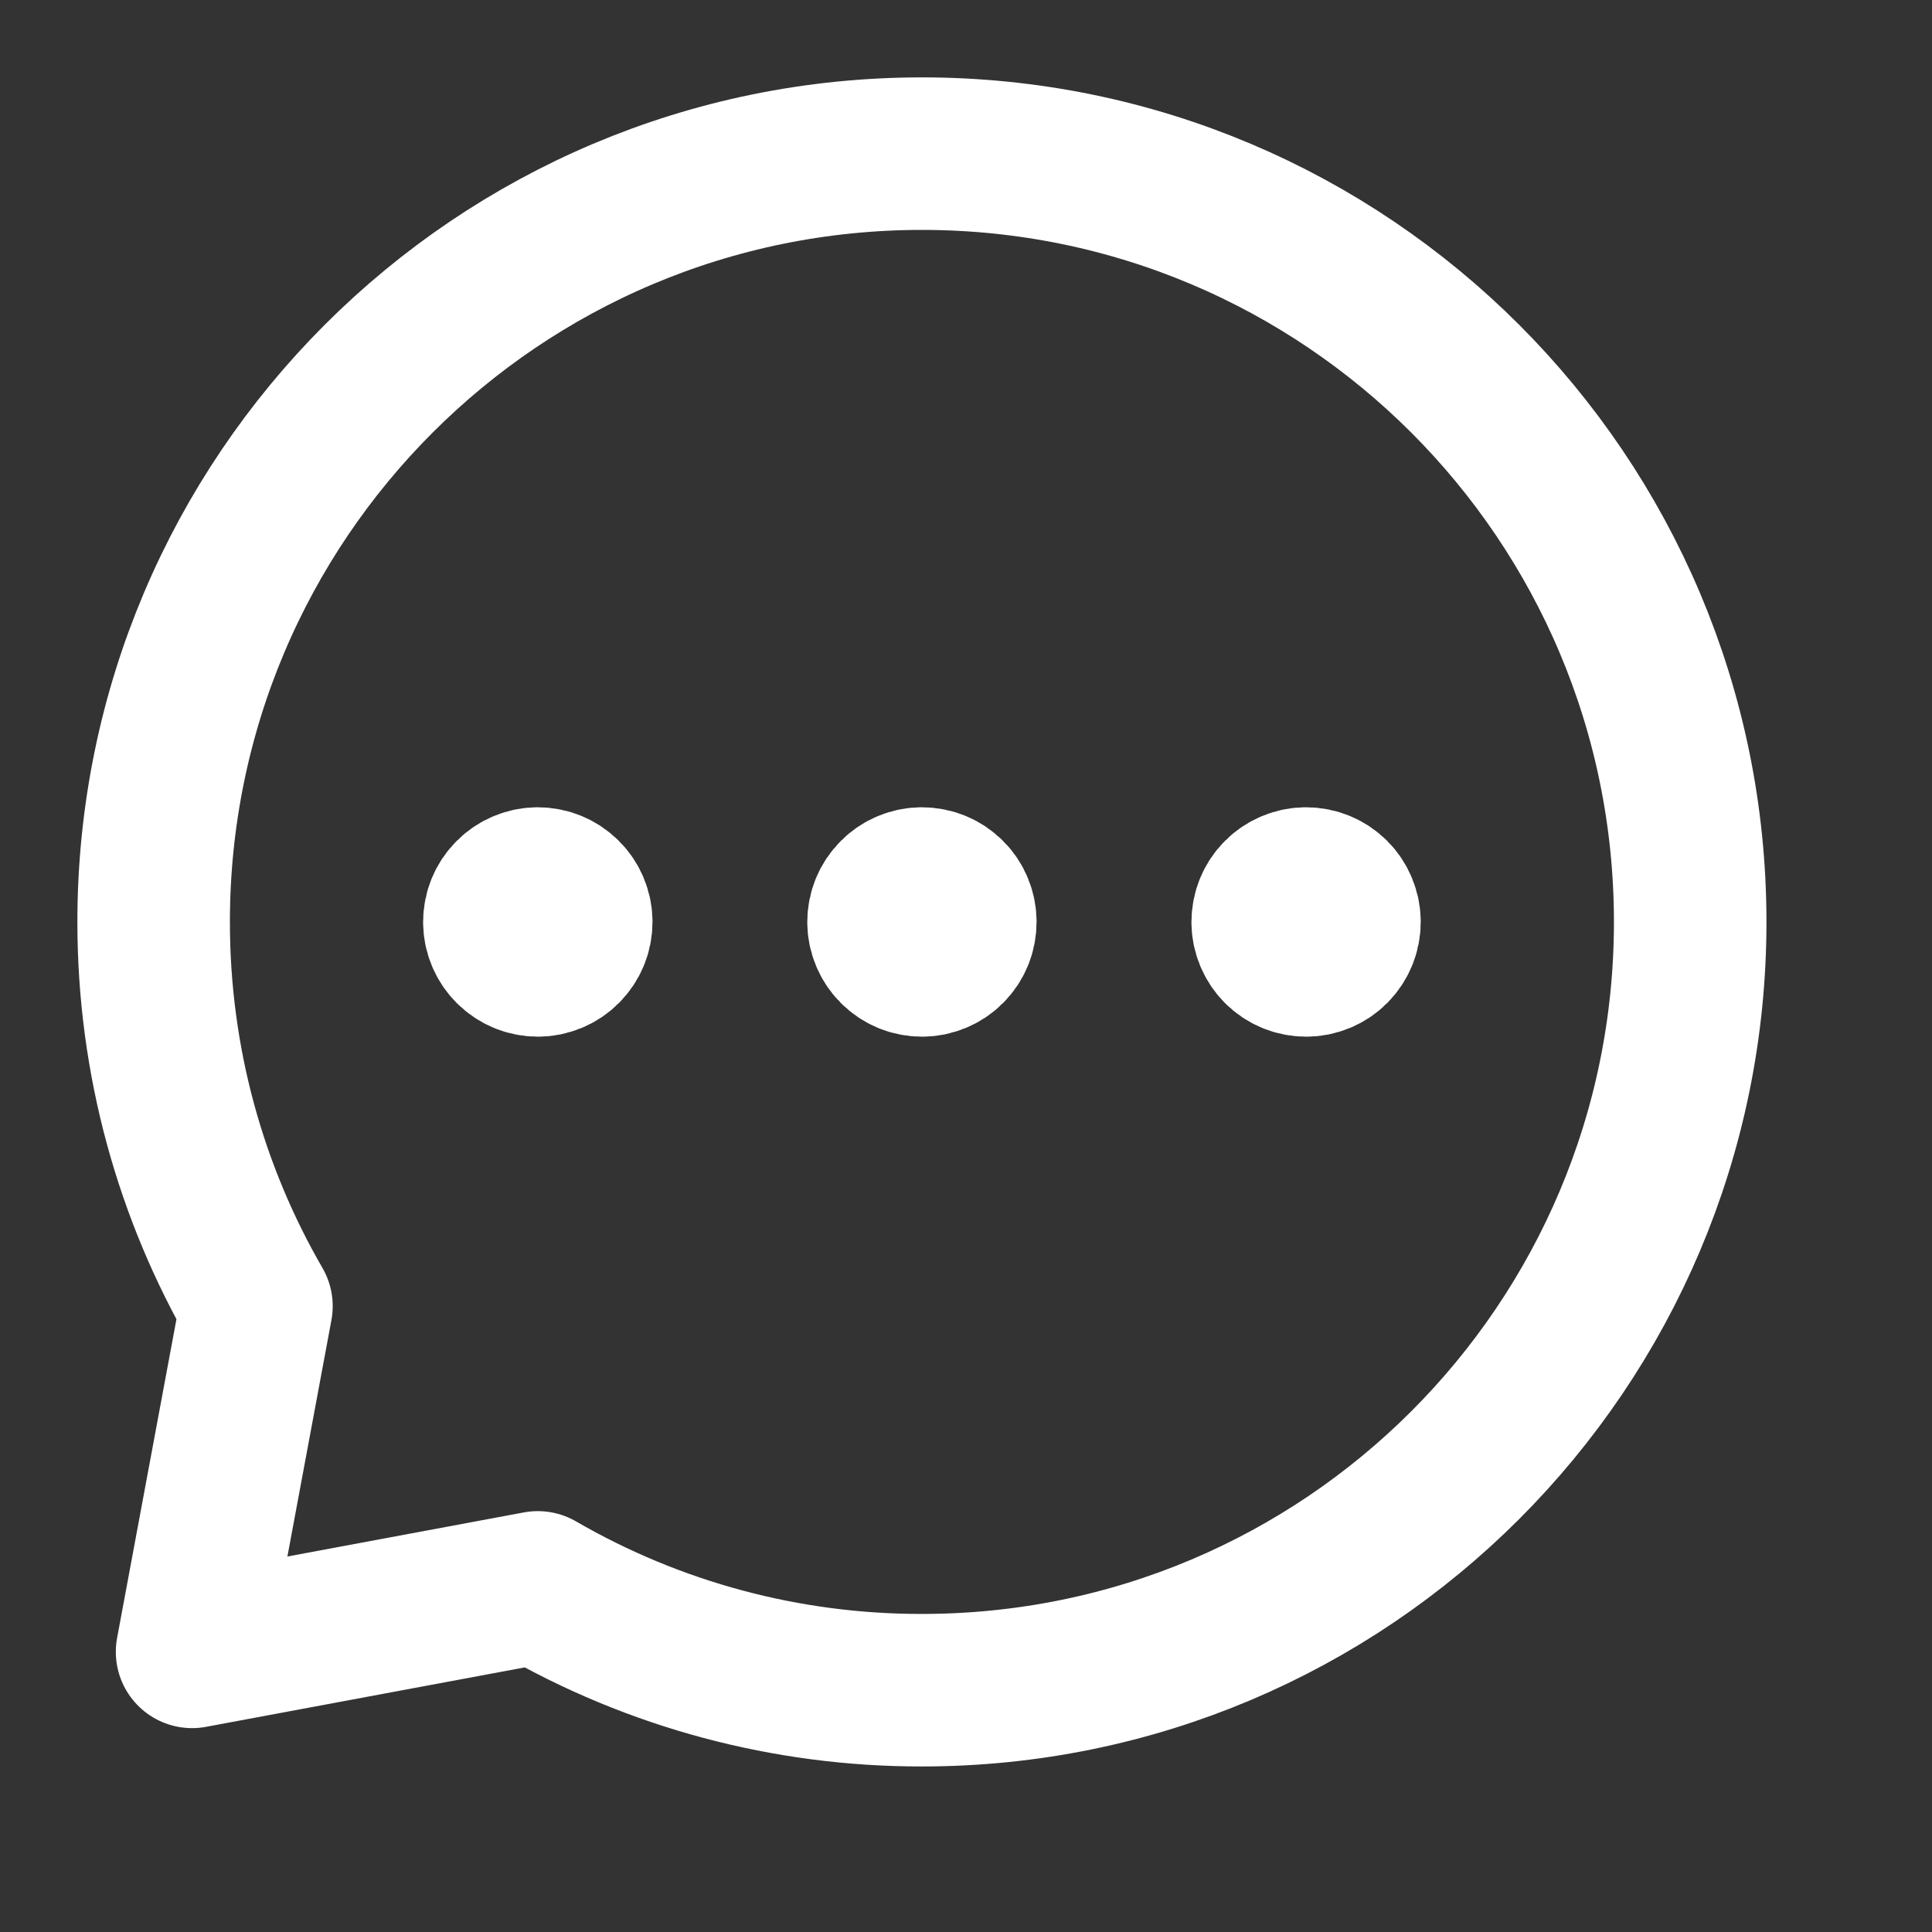 <?xml version="1.0" encoding="utf-8"?>
<svg xmlns="http://www.w3.org/2000/svg" width="19" height="19" viewBox="0 0 19 19" fill="none">
<rect x="0" y="0" width="19" height="19" fill="#333333" stroke="none"/>
<path d="M12.845 9.445C12.945 9.445 13.041 9.405 13.112 9.334C13.182 9.263 13.222 9.167 13.222 9.067C13.222 8.967 13.182 8.87 13.112 8.8C13.041 8.729 12.945 8.689 12.845 8.689C12.744 8.689 12.648 8.729 12.577 8.8C12.507 8.87 12.467 8.967 12.467 9.067C12.467 9.167 12.507 9.263 12.577 9.334C12.648 9.405 12.744 9.445 12.845 9.445ZM9.067 9.445C9.167 9.445 9.263 9.405 9.334 9.334C9.405 9.263 9.444 9.167 9.444 9.067C9.444 8.967 9.405 8.87 9.334 8.8C9.263 8.729 9.167 8.689 9.067 8.689C8.966 8.689 8.87 8.729 8.8 8.8C8.729 8.87 8.689 8.967 8.689 9.067C8.689 9.167 8.729 9.263 8.8 9.334C8.87 9.405 8.966 9.445 9.067 9.445ZM5.289 9.445C5.389 9.445 5.485 9.405 5.556 9.334C5.627 9.263 5.667 9.167 5.667 9.067C5.667 8.967 5.627 8.87 5.556 8.8C5.485 8.729 5.389 8.689 5.289 8.689C5.189 8.689 5.093 8.729 5.022 8.8C4.951 8.87 4.911 8.967 4.911 9.067C4.911 9.167 4.951 9.263 5.022 9.334C5.093 9.405 5.189 9.445 5.289 9.445Z" fill="white" stroke="white" stroke-width="1.5" stroke-linecap="round" stroke-linejoin="round"/>
<path d="M9.067 16.622C13.24 16.622 16.622 13.24 16.622 9.067C16.622 4.894 13.24 1.511 9.067 1.511C4.894 1.511 1.511 4.894 1.511 9.067C1.511 10.443 1.879 11.734 2.522 12.845L1.889 16.245L5.289 15.611C6.437 16.276 7.74 16.624 9.067 16.622Z" stroke="white" stroke-width="1.5" stroke-linecap="round" stroke-linejoin="round"/>
</svg>
